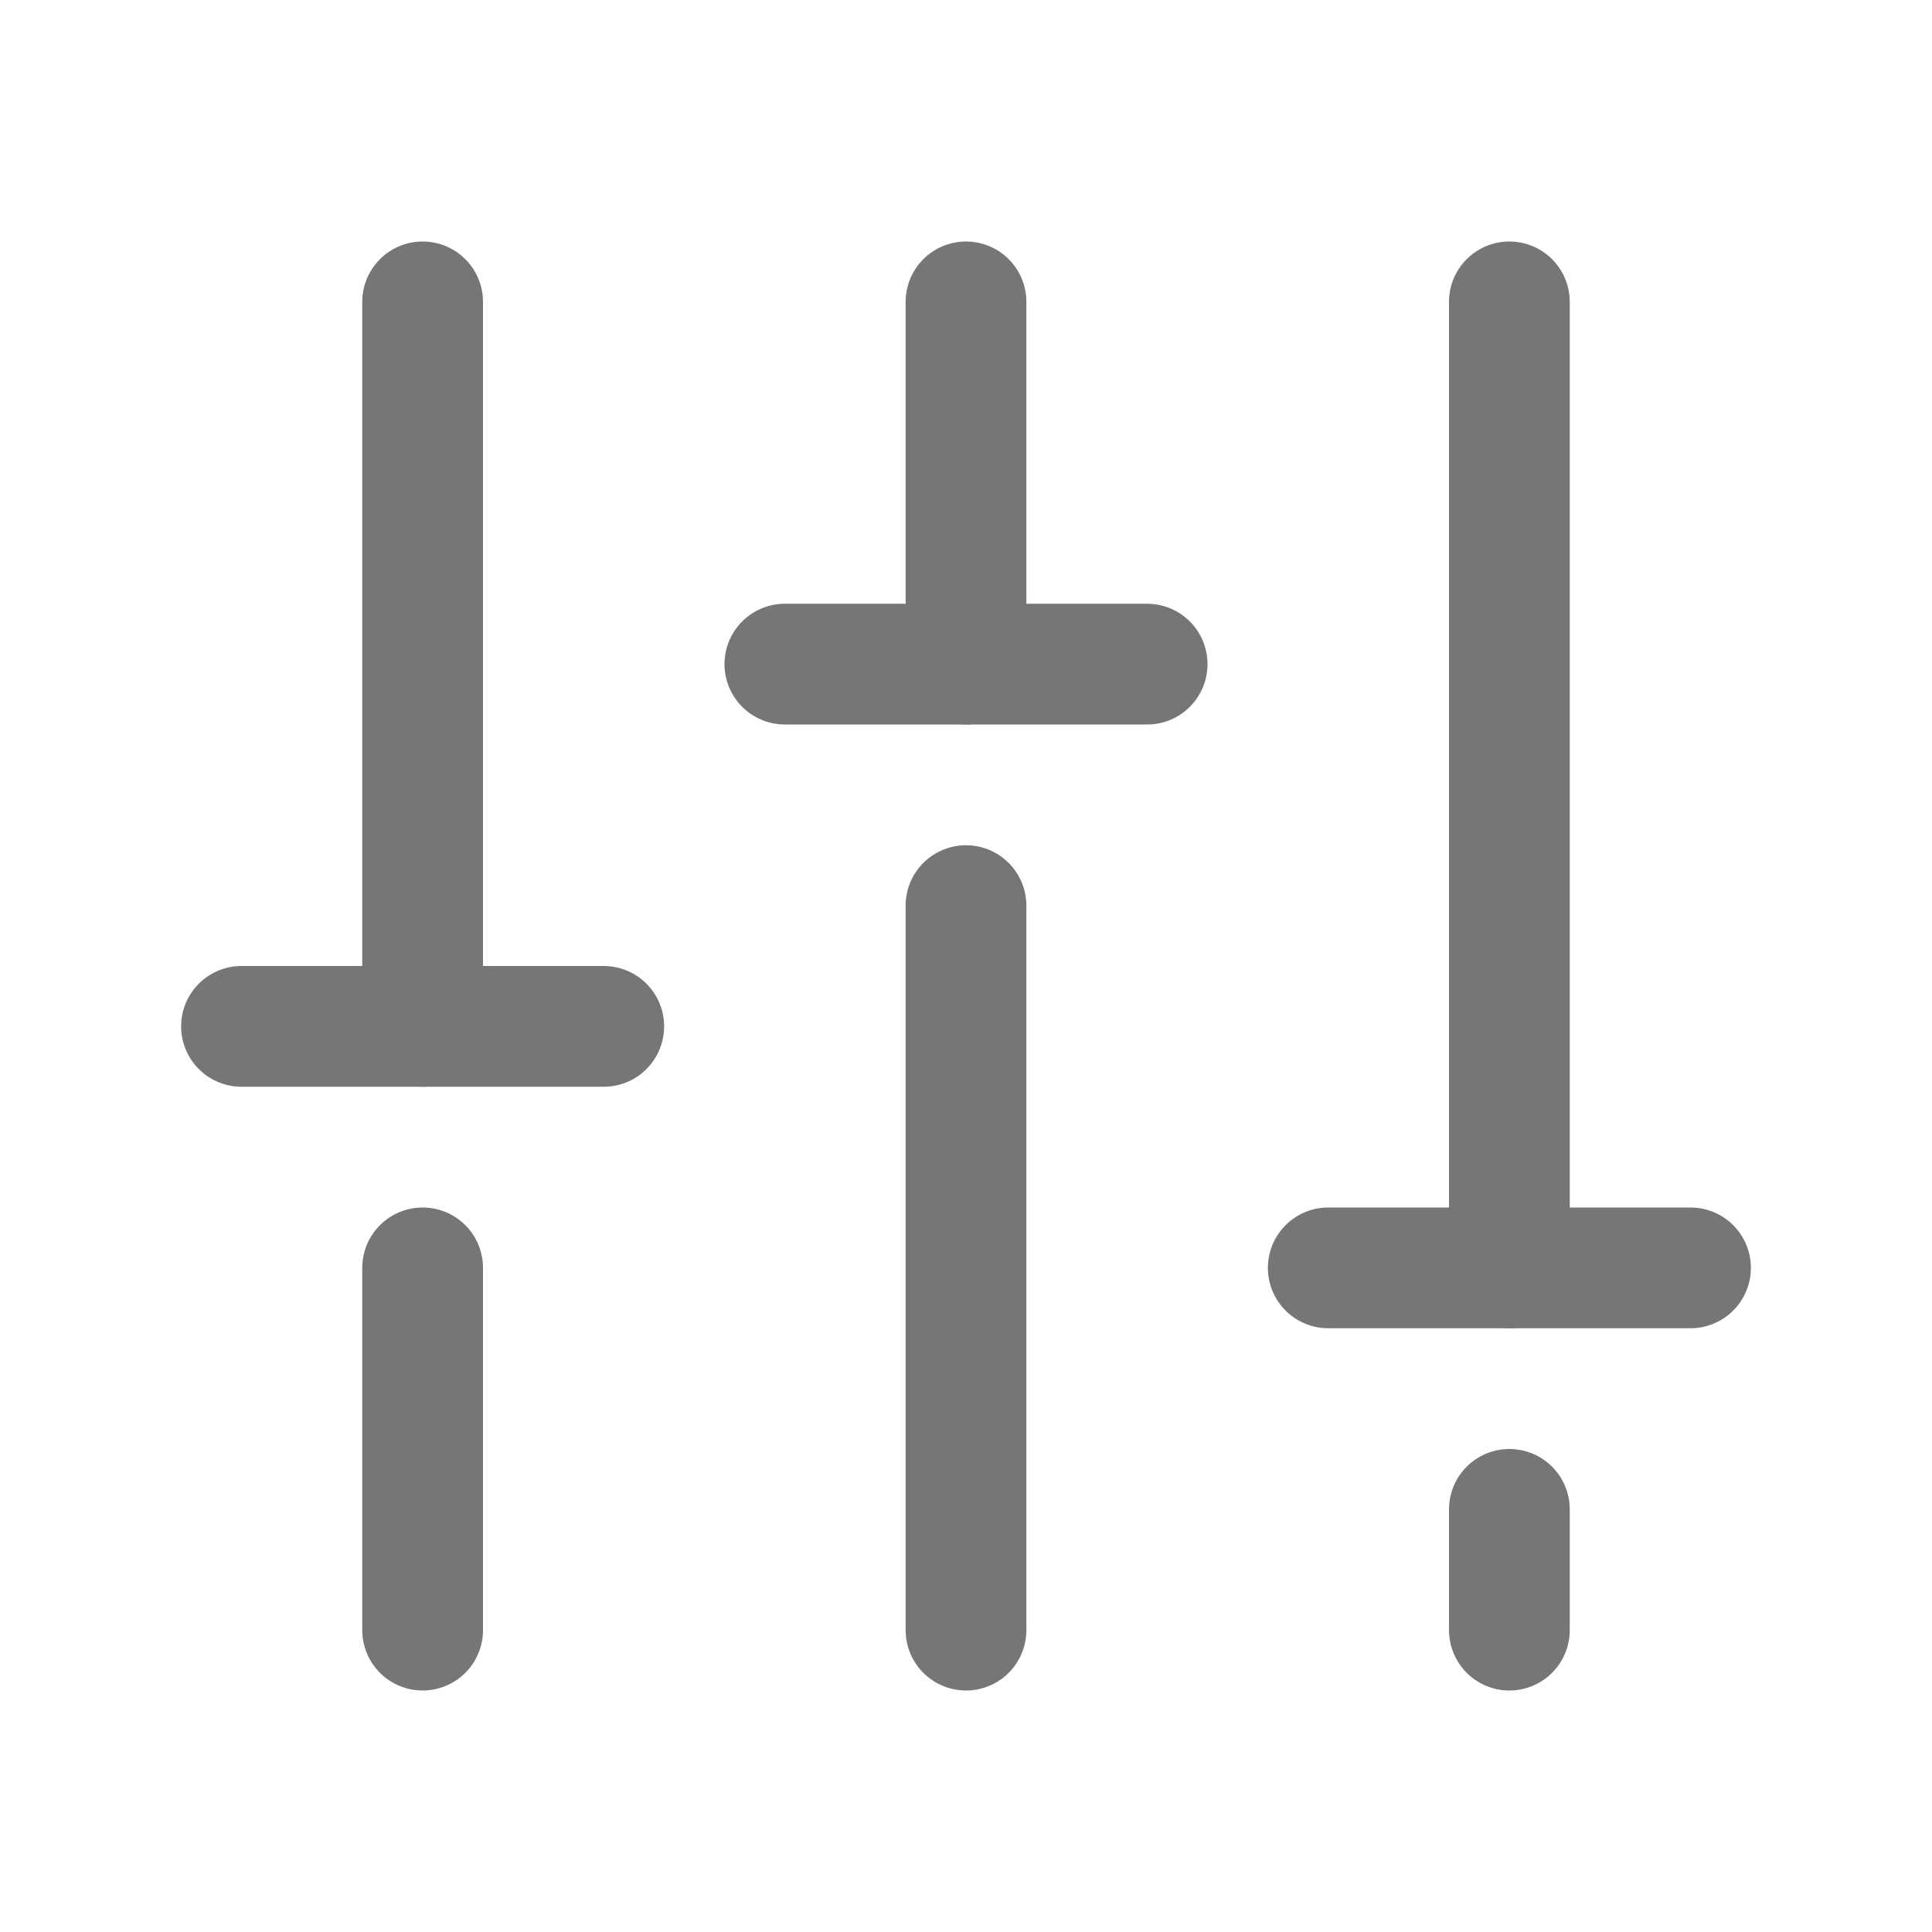 <svg width="24" height="24" viewBox="0 0 24 24" fill="none" xmlns="http://www.w3.org/2000/svg">
<path d="M12 11.25V20.25" stroke="#767676" stroke-width="1.5" stroke-linecap="round" stroke-linejoin="round"/>
<path d="M12 3.75V8.25" stroke="#767676" stroke-width="1.5" stroke-linecap="round" stroke-linejoin="round"/>
<path d="M18.75 18.75V20.25" stroke="#767676" stroke-width="1.5" stroke-linecap="round" stroke-linejoin="round"/>
<path d="M18.75 3.75V15.75" stroke="#767676" stroke-width="1.5" stroke-linecap="round" stroke-linejoin="round"/>
<path d="M21 15.75H16.5" stroke="#767676" stroke-width="1.5" stroke-linecap="round" stroke-linejoin="round"/>
<path d="M5.25 15.75V20.25" stroke="#767676" stroke-width="1.5" stroke-linecap="round" stroke-linejoin="round"/>
<path d="M5.25 3.75V12.75" stroke="#767676" stroke-width="1.5" stroke-linecap="round" stroke-linejoin="round"/>
<path d="M3 12.75H7.5" stroke="#767676" stroke-width="1.5" stroke-linecap="round" stroke-linejoin="round"/>
<path d="M14.25 8.25H9.75" stroke="#767676" stroke-width="1.5" stroke-linecap="round" stroke-linejoin="round"/>
</svg>
